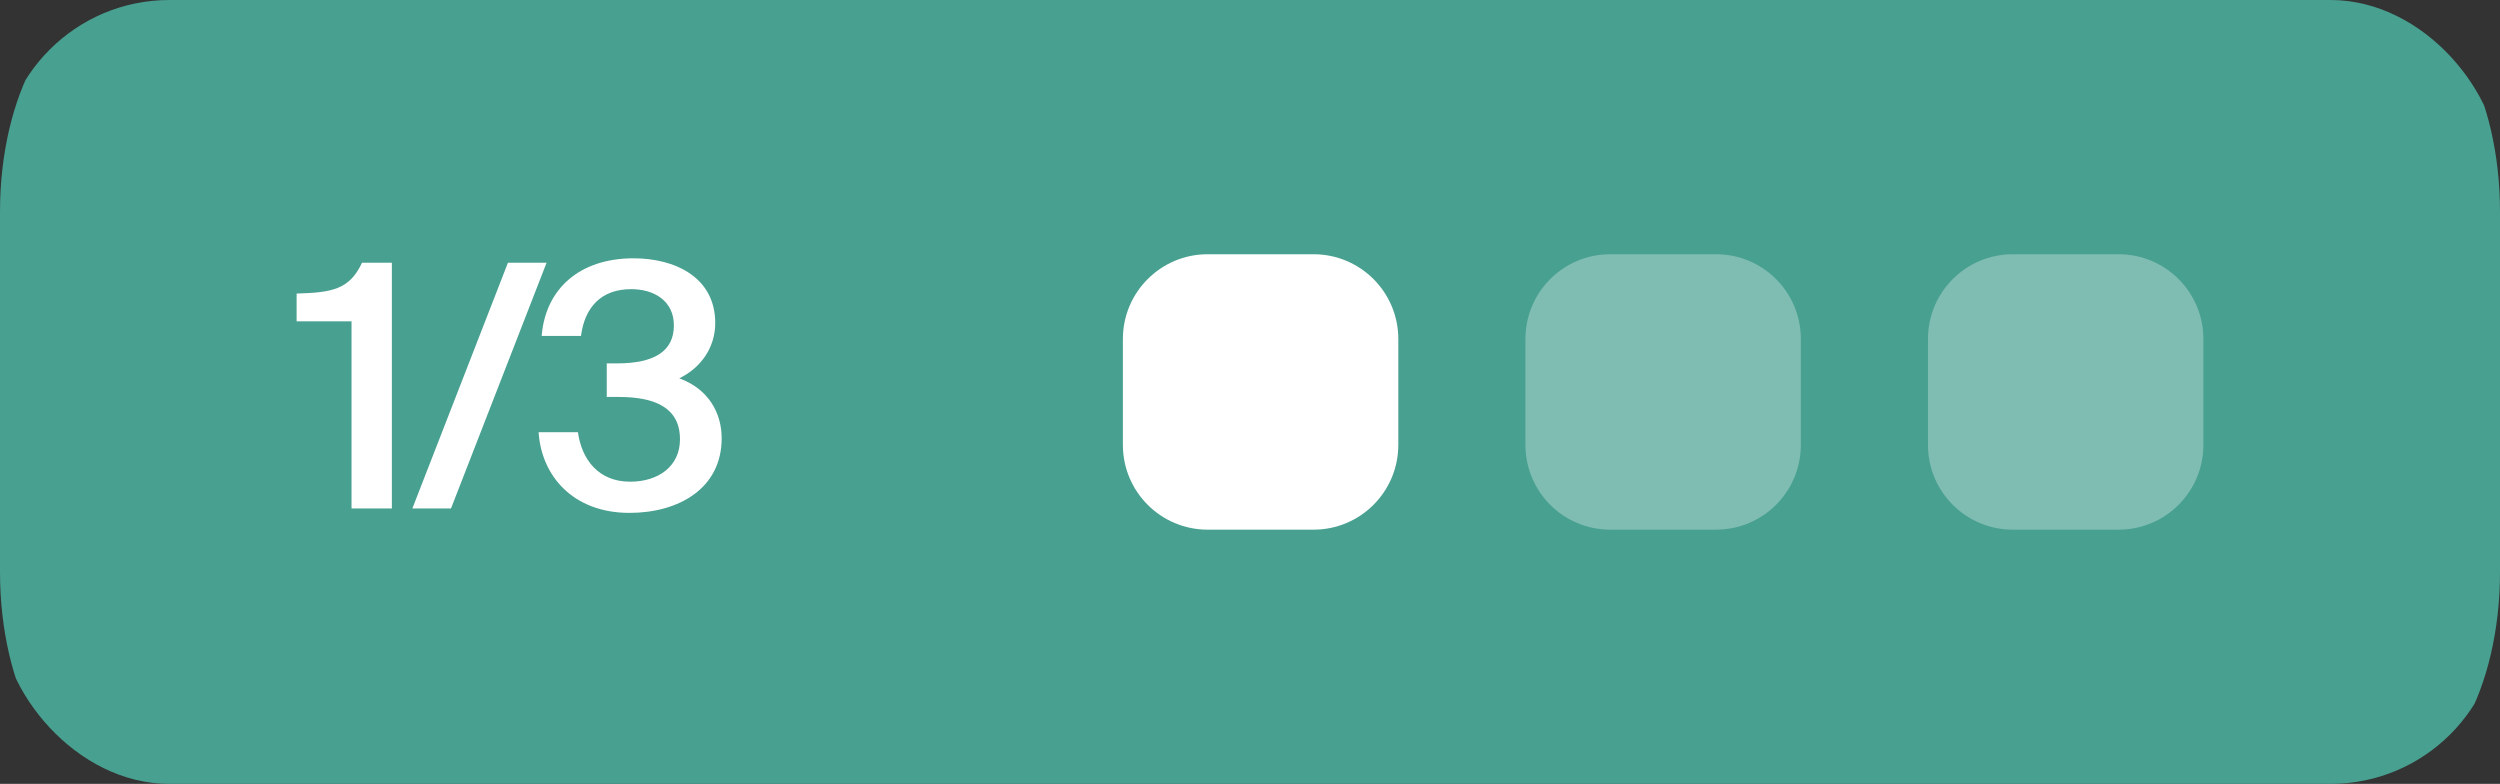 <?xml version="1.0" encoding="UTF-8"?> <svg xmlns="http://www.w3.org/2000/svg" width="118" height="37" viewBox="0 0 118 37" fill="none"><rect x="0" y="0" width="118" height="37" fill="#333333" stroke="none"/><g clip-path="url(#clip0_1_2)"><path d="M112.46 0H5.54C2.48 0 0 4.477 0 10V27C0 32.523 2.48 37 5.54 37H112.46C115.52 37 118 32.523 118 27V10C118 4.477 115.52 0 112.46 0Z" fill="#48A090"></path><path d="M62 12H57C54.791 12 53 13.791 53 16V21C53 23.209 54.791 25 57 25H62C64.209 25 66 23.209 66 21V16C66 13.791 64.209 12 62 12Z" fill="white"></path><path d="M81 12H76C73.791 12 72 13.791 72 16V21C72 23.209 73.791 25 76 25H81C83.209 25 85 23.209 85 21V16C85 13.791 83.209 12 81 12Z" fill="white" fill-opacity="0.3"></path><path d="M100 12H95C92.791 12 91 13.791 91 16V21C91 23.209 92.791 25 95 25H100C102.209 25 104 23.209 104 21V16C104 13.791 102.209 12 100 12Z" fill="white" fill-opacity="0.3"></path><path d="M18.496 24H16.592V15.168H14V13.856C15.68 13.808 16.496 13.664 17.088 12.4H18.496V24ZM21.287 24H19.463L23.975 12.4H25.799L21.287 24ZM29.743 22.736C31.087 22.736 32.095 22 32.095 20.736C32.095 19.248 30.927 18.736 29.199 18.736H28.639V17.152H29.119C30.911 17.152 31.807 16.56 31.807 15.36C31.807 14.192 30.863 13.648 29.791 13.648C28.383 13.648 27.599 14.496 27.423 15.856H25.567C25.743 13.648 27.343 12.192 29.903 12.192C31.839 12.192 33.759 13.072 33.759 15.248C33.759 16.4 33.087 17.36 32.063 17.856C33.455 18.368 34.063 19.504 34.063 20.688C34.063 23.056 32.031 24.208 29.711 24.208C27.039 24.208 25.551 22.448 25.423 20.4H27.279C27.455 21.68 28.239 22.736 29.743 22.736Z" fill="white"></path></g><defs><clipPath id="clip0_1_2"><rect width="118" height="37" rx="8" fill="white"></rect></clipPath></defs></svg> 